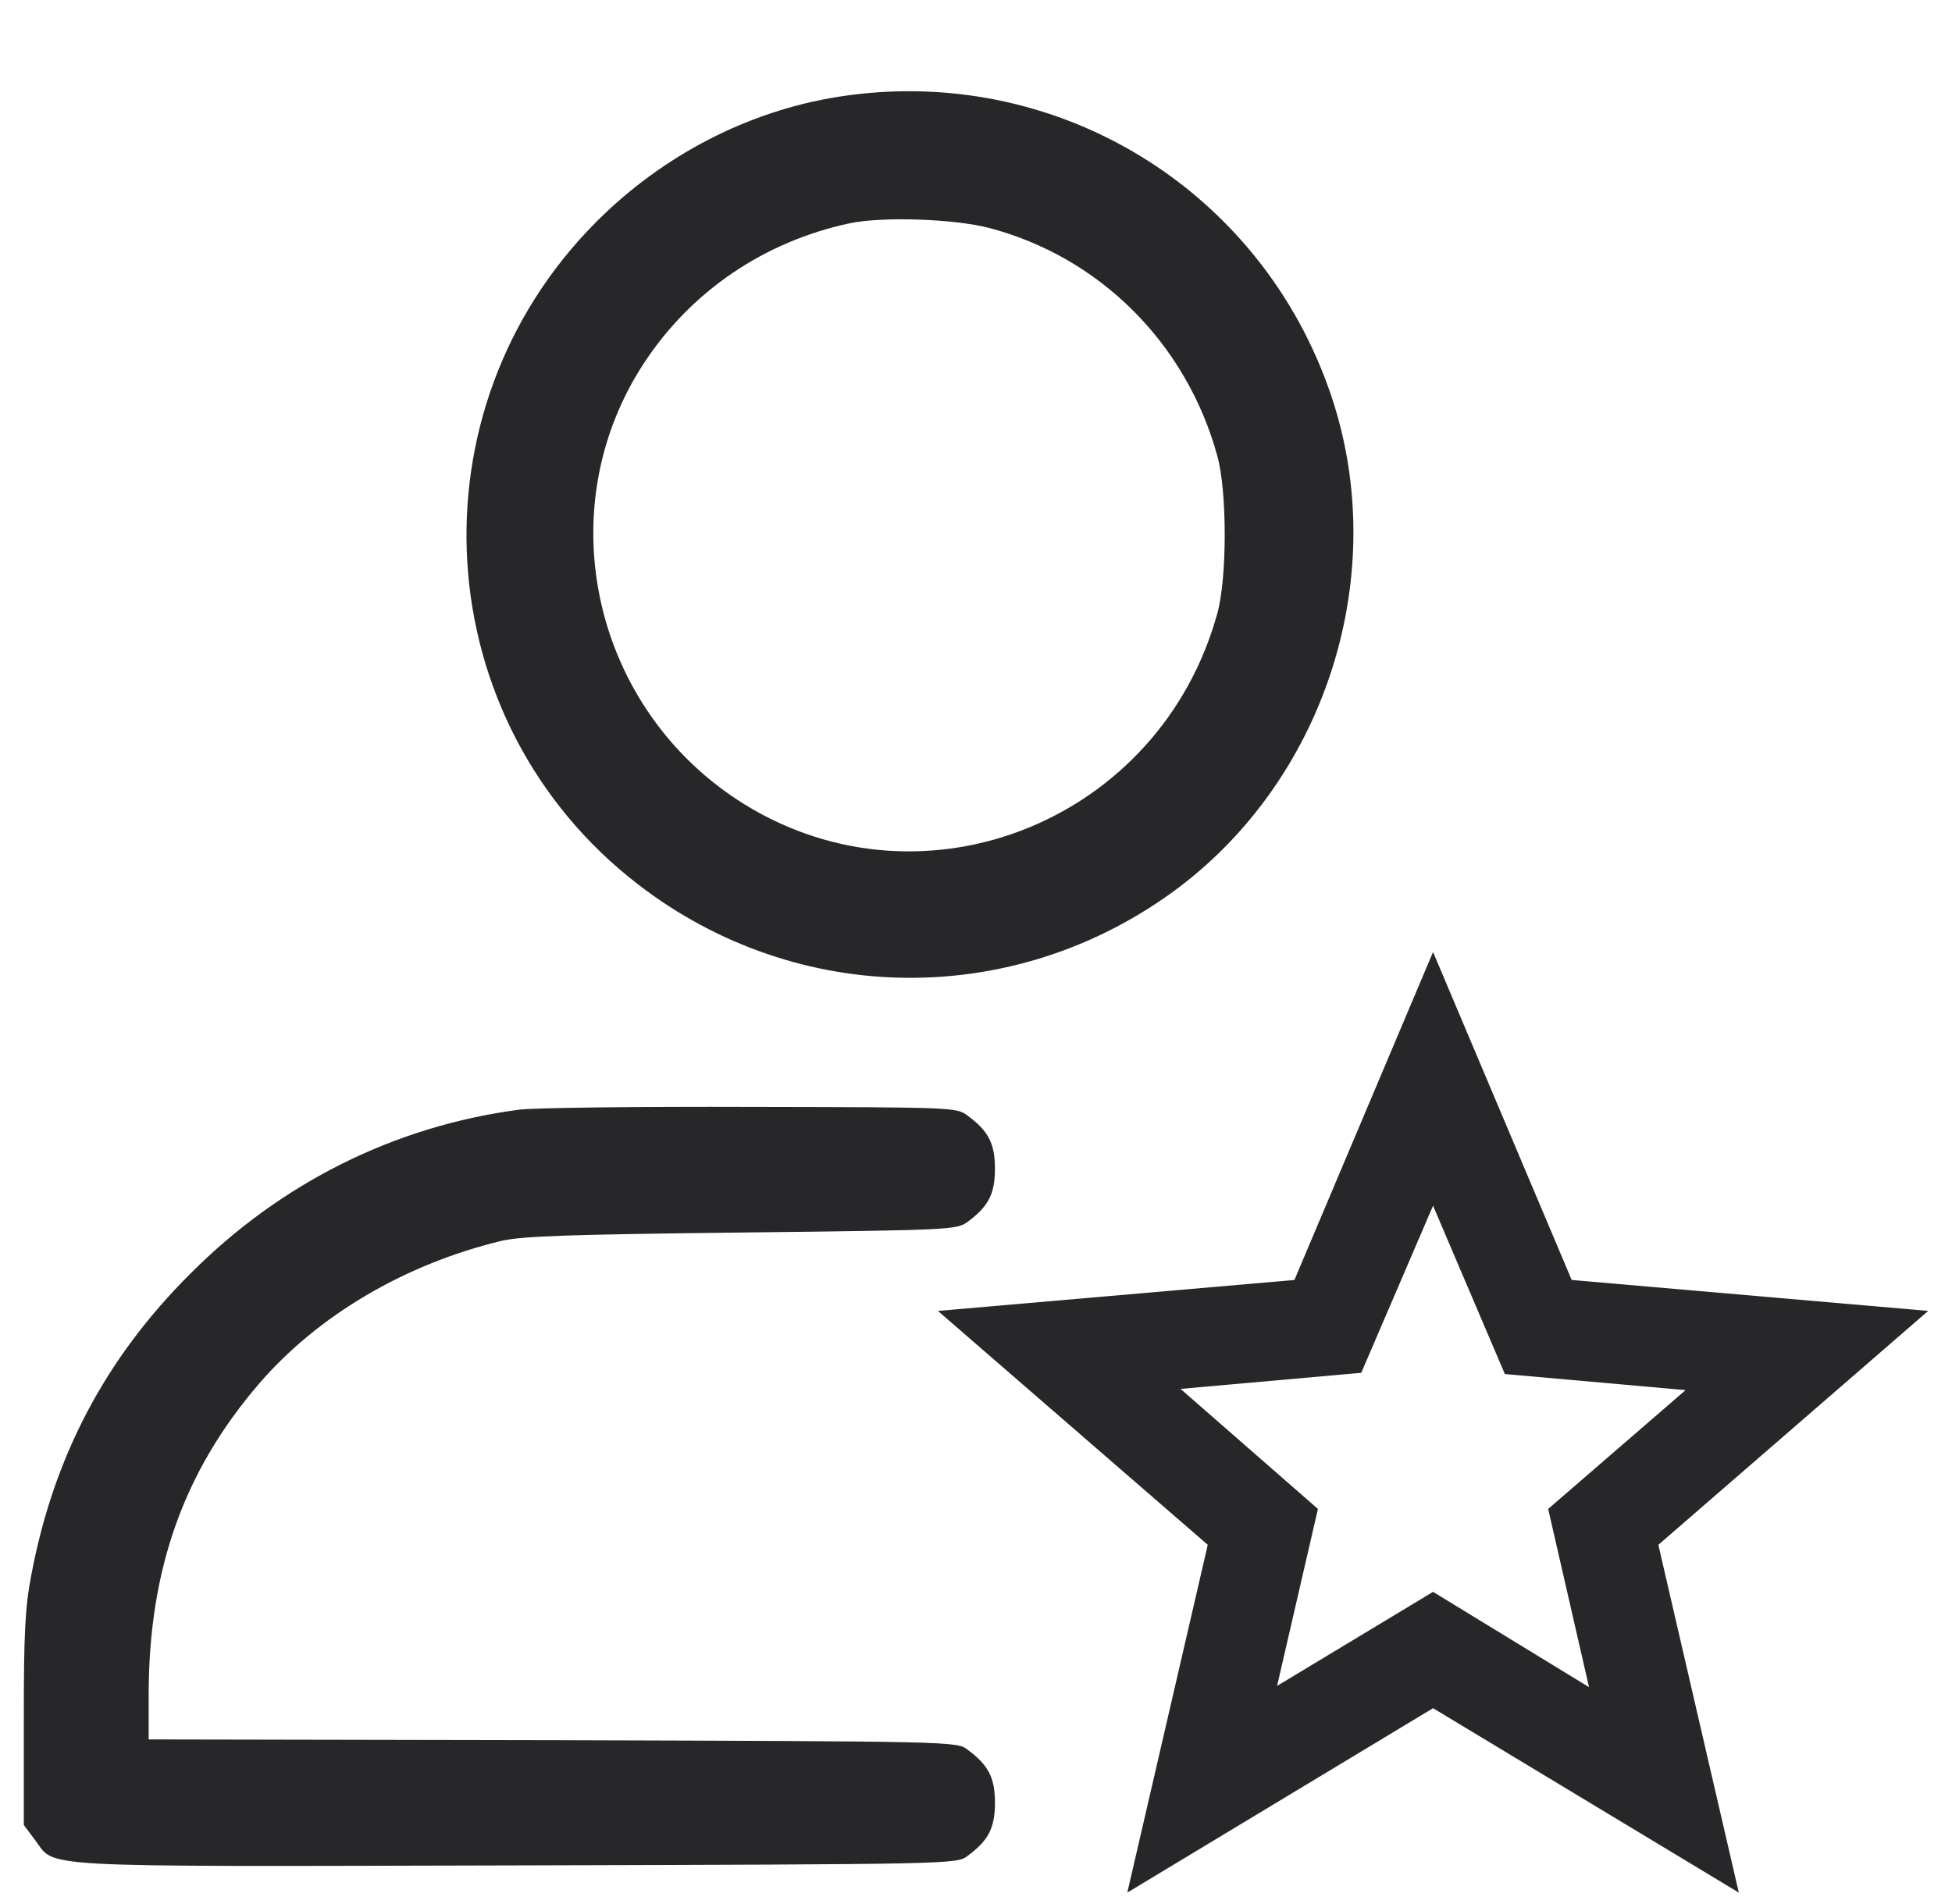 <svg width="41" height="40" viewBox="0 0 41 40" fill="none" xmlns="http://www.w3.org/2000/svg">
<g id="rating-stars 1" clip-path="url(#clip0_28180_27387)">
<g id="Group">
<path id="Vector" d="M17.609 2.033C15.719 2.332 13.929 3.256 12.53 4.655C8.567 8.626 8.967 15.154 13.396 18.575C16.76 21.173 21.355 21.198 24.752 18.65C27.883 16.286 29.206 12.031 27.966 8.327C26.5 3.956 22.155 1.317 17.609 2.033ZM20.773 4.788C23.095 5.396 24.919 7.211 25.568 9.576C25.776 10.316 25.776 12.148 25.568 12.889C24.369 17.235 19.432 19.233 15.644 16.902C12.464 14.937 11.498 10.733 13.521 7.636C14.512 6.12 16.052 5.071 17.859 4.688C18.55 4.547 20.04 4.597 20.773 4.788Z" fill="#27272A"/>
<path id="Vector_2" d="M10.907 23.312C8.301 23.654 5.903 24.844 3.997 26.759C2.215 28.532 1.124 30.605 0.658 33.087C0.525 33.769 0.5 34.319 0.5 36.134V38.34L0.725 38.64C1.191 39.247 0.467 39.214 10.815 39.189C20.04 39.164 20.098 39.164 20.323 38.989C20.764 38.665 20.898 38.398 20.898 37.874C20.898 37.349 20.764 37.083 20.323 36.758C20.098 36.583 20.032 36.583 11.606 36.558L3.123 36.542V35.559C3.131 32.962 3.864 30.905 5.437 29.074C6.678 27.633 8.501 26.559 10.532 26.068C10.973 25.968 11.914 25.935 15.586 25.893C19.973 25.843 20.098 25.835 20.323 25.669C20.764 25.344 20.898 25.077 20.898 24.553C20.898 24.028 20.764 23.762 20.323 23.437C20.098 23.262 19.998 23.262 15.794 23.254C13.43 23.246 11.232 23.271 10.907 23.312Z" fill="#27272A"/>
</g>
<path id="Vector_3" d="M26.824 35.418L30.1 33.442L33.376 35.444L32.518 31.7L35.404 29.204L31.608 28.866L30.1 25.33L28.592 28.84L24.796 29.178L27.682 31.7L26.824 35.418ZM23.678 39.76L25.368 32.454L19.7 27.54L27.188 26.89L30.1 20L33.012 26.89L40.5 27.54L34.832 32.454L36.522 39.76L30.1 35.886L23.678 39.76Z" fill="#27272A"/>
</g>
<defs>
<clipPath id="clip0_28180_27387">
<rect width="40" height="40" fill="white" transform="translate(0.5)"/>
</clipPath>
</defs>
</svg>
